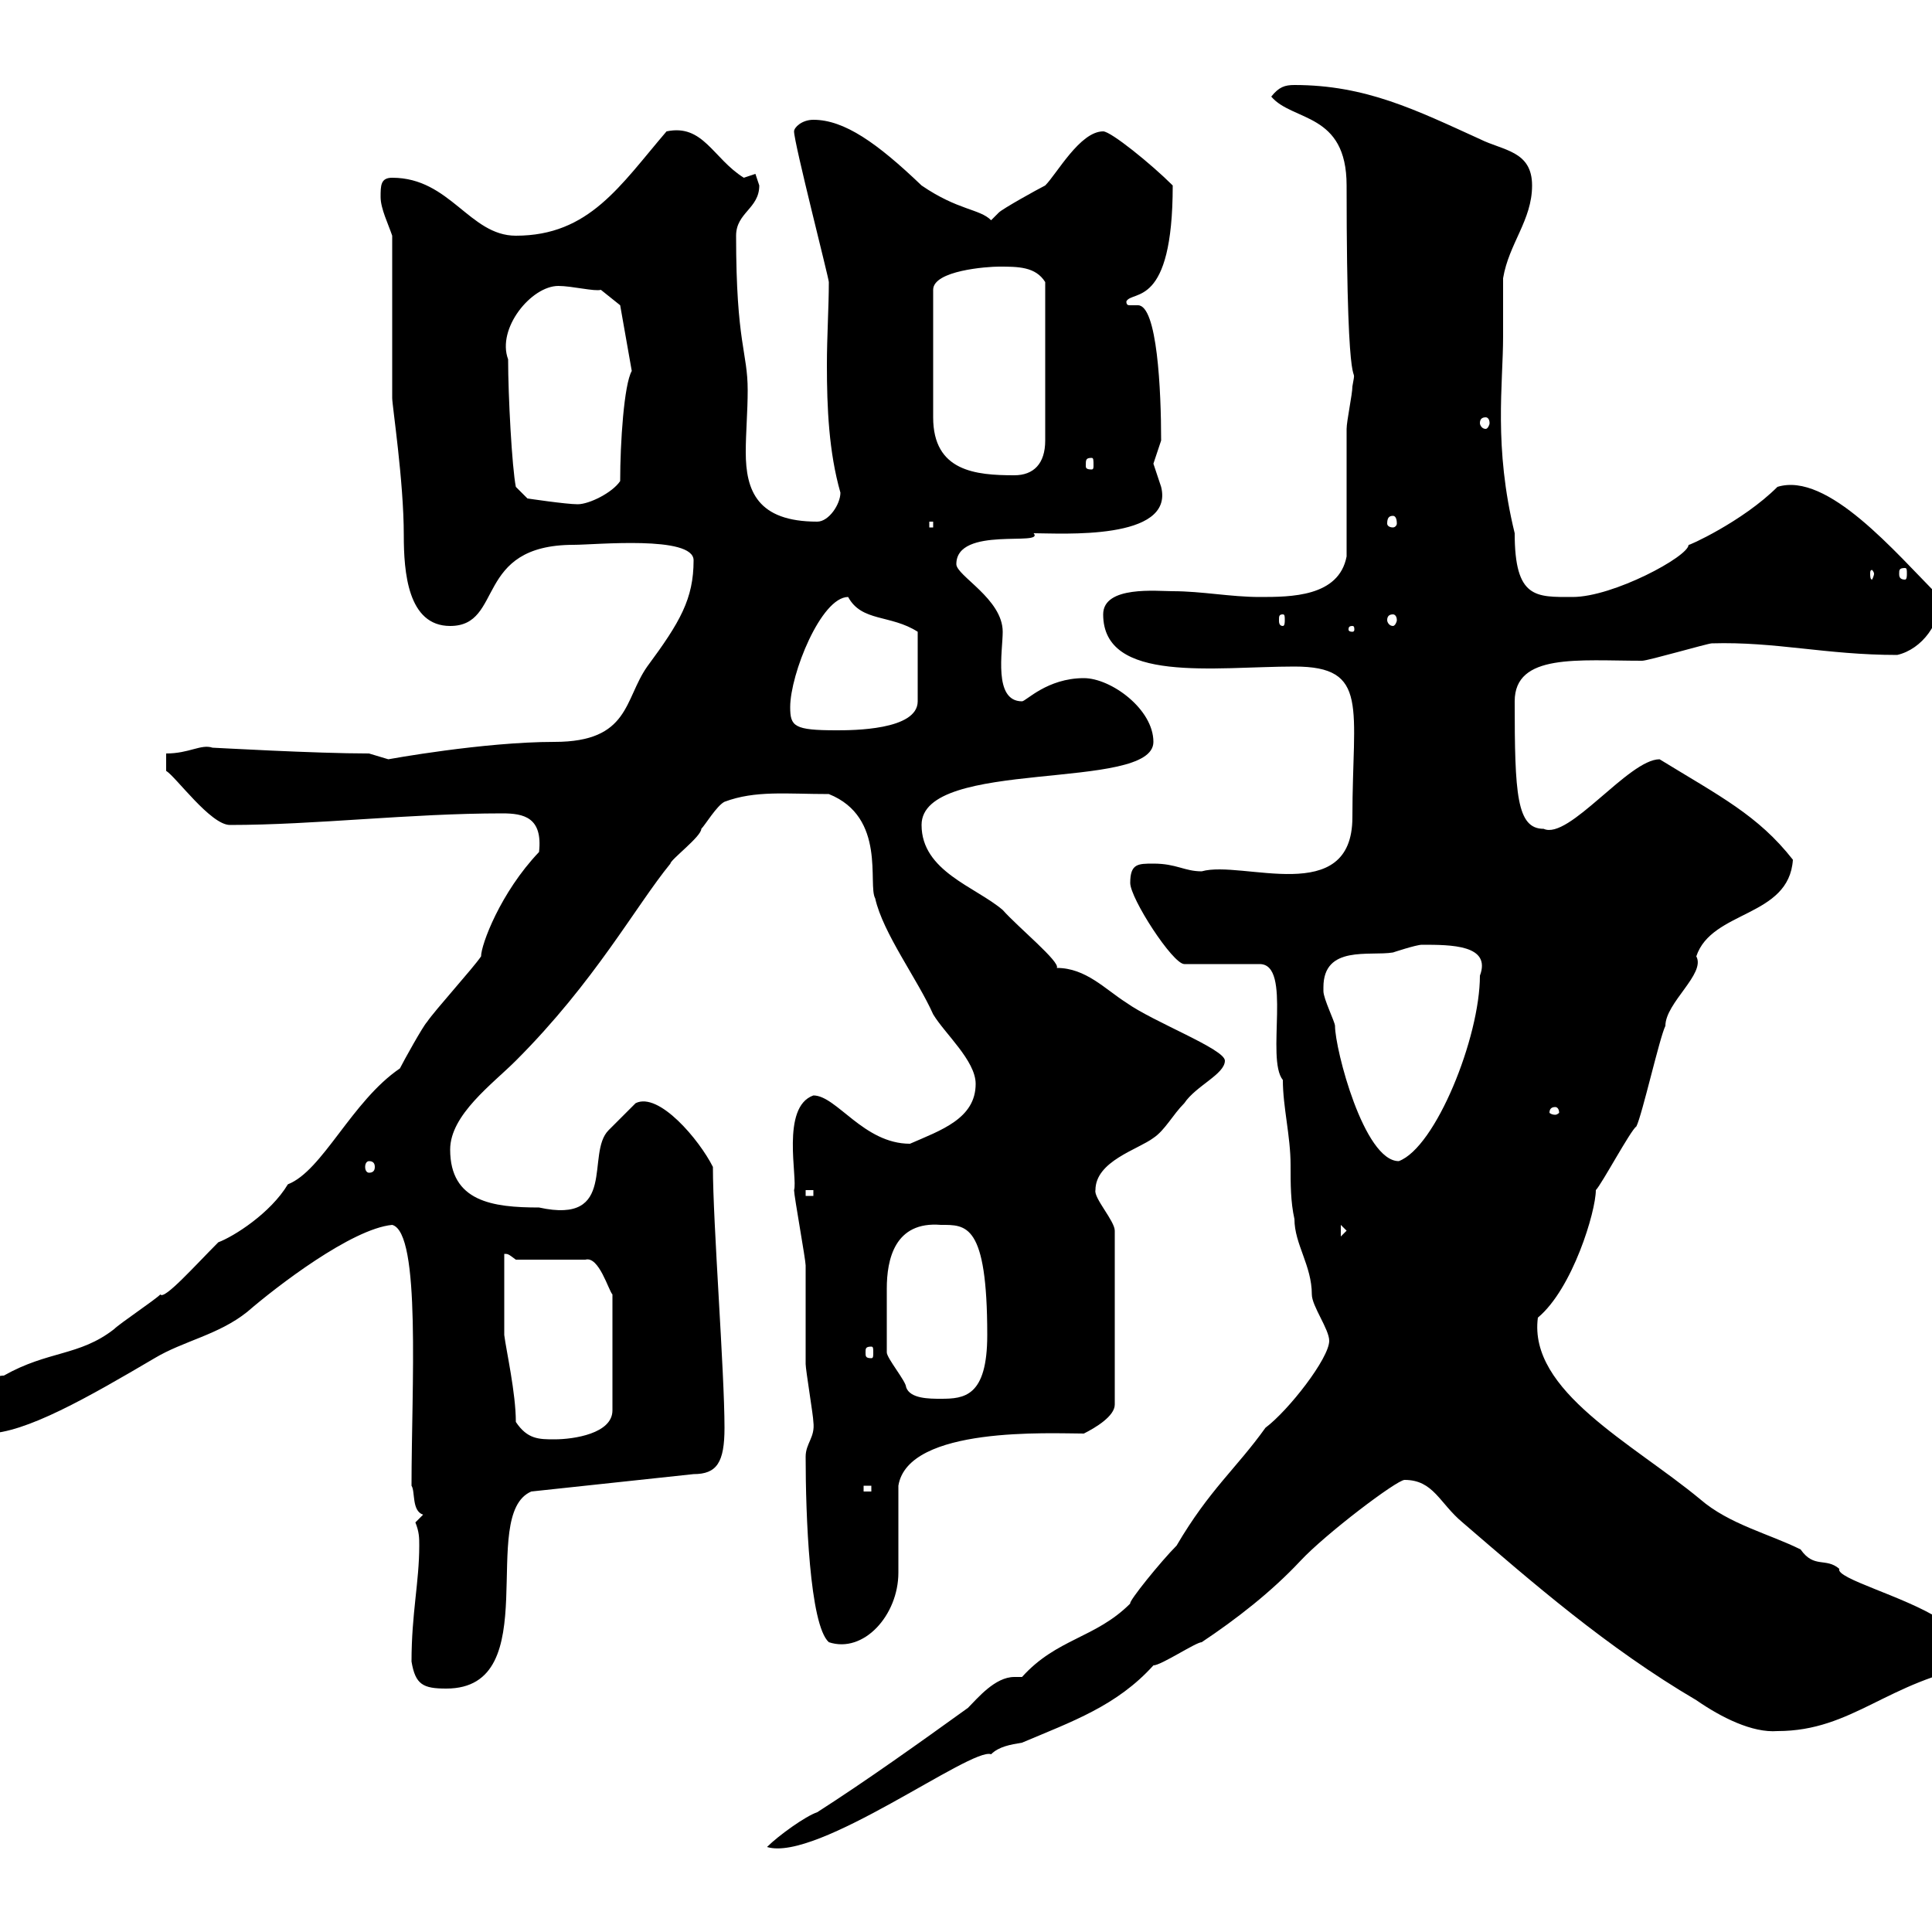 <svg xmlns="http://www.w3.org/2000/svg" xmlns:xlink="http://www.w3.org/1999/xlink" width="300" height="300"><path d="M158.70 260.40C158.10 260.40 157.80 260.40 157.50 260.40C154.50 260.40 151.80 263.70 150.30 265.20C142.80 270.60 134.40 276.60 126.90 281.40C125.10 282 120.90 285 119.10 286.80C126.90 289.20 150.90 271.20 153.90 272.40C155.10 271.20 156.90 270.90 158.70 270.60C166.50 267.30 173.40 264.90 179.10 258.60C180.30 258.60 185.70 255 186.60 255C192 251.40 197.40 247.20 201.90 242.40C205.80 238.20 216.90 229.80 218.10 229.80C222.60 229.80 223.50 233.40 227.10 236.40C237.90 245.70 249.60 255.90 263.40 264C267.30 266.70 272.10 269.10 276 268.80C287.70 268.80 293.10 261 307.20 258.60C308.10 258 308.40 256.80 308.40 256.20C305.40 256.20 303.60 252.90 301.20 251.40C295.50 247.80 285 245.10 285.60 243.60C283.50 241.80 281.70 243.60 279.60 240.60C274.80 238.20 268.50 236.70 264 232.80C253.50 224.10 237.30 216 238.80 204.60C244.20 200.10 247.80 188.10 247.80 184.80C248.70 183.90 253.20 175.50 254.10 174.90C255 173.10 257.70 161.10 258.60 159.30C258.60 155.70 264.90 151.20 263.40 148.50C265.80 141.30 277.80 142.50 278.40 133.50C273 126.60 267 123.60 257.70 117.90C252.90 117.90 243.60 130.50 239.70 128.70C235.50 128.70 235.20 123.30 235.20 108.90C235.20 101.40 245.10 102.60 255 102.60C255.90 102.60 265.20 99.90 265.80 99.90C275.70 99.60 283.50 101.70 294.60 101.70C298.50 100.80 301.50 96.60 301.20 92.70C294.30 85.80 283.80 73.20 276 75.60C270.60 81 261.90 84.90 262.20 84.60C262.20 86.40 250.50 92.70 244.20 92.70C238.50 92.70 235.20 93 235.20 82.80C231.90 69.30 233.40 59.70 233.40 52.20C233.40 50.40 233.40 43.80 233.40 43.20C234.30 37.80 237.90 34.20 237.90 28.80C237.90 23.40 233.40 23.40 229.80 21.60C219.90 17.10 212.10 13.20 201 13.20C199.50 13.20 198.60 13.50 197.40 15C200.70 18.90 209.10 17.40 209.10 28.80C209.10 66.60 210.90 54.90 210 60C210 61.20 209.10 65.40 209.10 66.60C209.10 69.30 209.10 83.70 209.10 86.40C207.90 92.70 200.40 92.70 195.60 92.70C191.10 92.70 186.60 91.80 182.10 91.80C179.70 91.80 171.30 90.90 171.30 95.40C171.30 106.20 188.70 103.50 201 103.50C212.70 103.50 210 109.80 210 126.90C210 141 192.90 133.50 186.60 135.30C183.90 135.30 182.70 134.10 179.10 134.10C176.70 134.10 175.50 134.10 175.50 137.10C175.50 139.50 182.10 149.70 183.90 149.70L195.60 149.70C200.70 149.70 196.50 164.40 199.20 167.70C199.20 171.90 200.40 176.40 200.40 180.90C200.40 183.90 200.40 186.60 201 189.30C201 193.20 203.70 196.50 203.70 201C203.70 202.80 206.40 206.40 206.40 208.20C206.40 210.90 200.10 219 196.50 221.70C192 228 187.80 231.30 182.70 240C180.30 242.40 175.20 248.70 175.50 249C170.10 254.40 164.10 254.40 158.70 260.40ZM63.90 258C64.50 261.60 65.70 262.20 69.30 262.20C84.90 262.20 74.10 235.20 82.50 231.60L107.70 228.90C111.30 228.90 112.50 227.10 112.50 221.70C112.50 213 110.70 189.90 110.70 181.20C108.60 177 102.30 169.50 98.70 171.30C98.10 171.90 95.10 174.90 94.50 175.50C90.90 179.10 96 190.20 83.70 187.50C76.50 187.50 69.90 186.60 69.90 178.50C69.90 173.10 76.50 168.30 80.10 164.70C92.40 152.40 98.70 140.70 104.10 134.10C104.10 133.50 108.90 129.90 108.90 128.70C109.50 128.10 111.30 125.10 112.50 124.50C117.30 122.70 122.10 123.30 128.70 123.30C137.70 126.90 134.70 137.40 135.90 139.50C137.10 144.90 142.50 152.10 144.90 157.50C146.70 160.50 151.50 164.70 151.50 168.30C151.50 173.70 146.10 175.50 141.30 177.60C134.10 177.60 129.90 170.10 126.30 170.10C121.20 171.90 123.90 183 123.30 184.80C123.30 185.70 125.10 195.60 125.10 196.50C125.10 198.30 125.10 210 125.10 211.80C125.10 212.70 126.30 219.90 126.30 220.80C126.60 223.20 125.10 224.10 125.10 226.20C125.10 235.20 125.70 252.30 128.70 255C134.10 256.80 139.50 250.80 139.50 244.20C139.50 242.40 139.50 232.80 139.50 230.70C141 221.40 163.20 222.60 168.30 222.60C170.10 221.70 173.10 219.90 173.10 218.10L173.10 191.10C173.10 189.60 169.80 186 170.10 184.80C170.10 180.30 176.70 178.50 179.10 176.70C180.90 175.50 182.10 173.10 183.90 171.30C185.70 168.60 190.20 166.80 190.20 164.70C190.20 162.90 179.10 158.70 174.90 155.70C171.60 153.60 168.60 150.30 164.10 150.30C164.70 149.40 158.10 144 155.70 141.30C151.50 137.70 143.10 135.30 143.10 128.10C143.10 117.60 179.10 123 179.10 115.20C179.10 110.10 172.50 105.30 168.30 105.30C162.60 105.30 159.30 108.90 158.70 108.90C154.20 108.90 155.70 101.10 155.70 98.10C155.70 93 148.50 89.40 148.50 87.60C148.50 81.60 162.30 84.90 160.50 82.80C164.70 82.80 182.40 84 180.30 75.60C180.30 75.60 179.10 72 179.10 72C179.10 72 180.30 68.40 180.30 68.40C180.30 60.60 179.70 47.40 176.70 47.40C176.10 47.40 175.80 47.40 175.50 47.40C175.20 47.40 174.90 47.40 174.90 46.80C175.80 45 182.10 48 182.10 28.80C178.80 25.50 172.50 20.40 171.30 20.40C167.70 20.40 164.10 27 162.30 28.80C161.10 29.40 155.70 32.40 155.10 33C155.10 33 153.90 34.20 153.90 34.20C152.10 32.40 148.80 32.70 143.10 28.80C136.20 22.20 131.10 18.60 126.30 18.60C124.50 18.60 123.30 19.80 123.30 20.40C123.30 22.20 128.70 43.20 128.70 43.80C128.70 47.70 128.40 52.20 128.40 56.70C128.40 63.30 128.70 70.20 130.50 76.50C130.50 78.30 128.70 81 126.90 81C117.60 81 115.80 76.20 115.80 70.20C115.80 67.20 116.10 63.90 116.10 60.60C116.10 54.60 114.30 53.40 114.30 36.60C114.30 33 117.90 32.40 117.90 28.80C117.90 28.80 117.30 27 117.30 27L115.50 27.60C110.70 24.60 109.20 19.20 103.50 20.40C96.30 28.80 91.50 36.60 80.10 36.60C72.90 36.60 69.90 27.60 60.90 27.60C59.10 27.60 59.10 28.80 59.10 30.60C59.10 32.40 60.30 34.80 60.90 36.60L60.90 61.80C60.90 63 62.70 74.70 62.70 83.10C62.70 88.80 63.30 97.20 69.90 97.20C78.30 97.20 73.50 84.60 89.10 84.60C92.40 84.60 107.70 83.10 107.70 87C107.70 93 105.60 96.60 100.50 103.50C96.90 108.60 97.80 115.20 86.10 115.20C75 115.20 60.30 117.90 60.30 117.90C60.30 117.90 57.30 117 57.30 117C48.90 117 33.30 116.10 33 116.10C31.20 115.50 29.40 117 25.80 117L25.80 119.70C27.30 120.60 32.70 128.10 35.70 128.10C48.90 128.10 63.60 126.30 78 126.30C81.30 126.30 84.30 126.90 83.70 132.30C77.70 138.60 74.70 146.70 74.70 148.50C73.50 150.30 67.50 156.90 66.30 158.70C65.70 159.30 62.70 164.70 62.10 165.90C54.60 171 50.10 181.80 44.70 183.90C42 188.40 36.30 192 33.90 192.90C30.30 196.50 25.50 201.90 24.90 201C24 201.90 18.60 205.50 17.70 206.40C12.30 210.60 7.50 209.70 0.60 213.60C-2.10 213.60-7.50 217.80-7.50 219C-9.90 220.80-2.70 222.60-2.10 222.60C3.90 222.60 13.80 216.90 24 210.90C28.50 208.20 33.90 207.30 38.40 203.70C42.90 199.80 54.60 190.80 60.90 190.20C65.40 191.40 63.90 215.40 63.90 230.70C64.50 231.60 63.90 234.60 65.70 235.20L64.50 236.40C65.10 237.90 65.10 238.80 65.10 240C65.10 245.70 63.90 250.50 63.90 258ZM134.10 230.70L135.30 230.70L135.30 231.60L134.10 231.60ZM80.10 220.80C80.10 216.30 78.60 209.70 78.30 207.30C78.30 205.50 78.30 196.50 78.30 194.70C78.90 194.70 78.90 194.70 80.10 195.60L90.90 195.60C93 195 94.50 200.40 95.10 201L95.10 219C95.10 222.60 89.10 223.50 86.10 223.50C83.70 223.50 81.90 223.50 80.10 220.80ZM137.70 210C137.70 206.40 137.70 203.40 137.70 200.10C137.70 195.60 138.90 189.60 146.10 190.20C150 190.20 153.30 189.90 153.30 207.30C153.30 216.90 149.70 217.20 146.10 217.20C144.30 217.20 141.30 217.20 140.70 215.40C140.70 214.50 137.70 210.90 137.70 210ZM135.30 209.10C135.60 209.10 135.60 209.40 135.60 210C135.60 210.60 135.60 210.90 135.30 210.90C134.40 210.90 134.40 210.60 134.40 210C134.40 209.40 134.40 209.10 135.30 209.10ZM208.20 190.20L209.10 191.10L208.20 192ZM125.10 184.80L126.30 184.80L126.30 185.70L125.10 185.70ZM57.30 180.30C57.90 180.30 58.20 180.60 58.20 181.20C58.20 181.80 57.90 182.10 57.30 182.10C57 182.10 56.70 181.80 56.70 181.20C56.70 180.60 57 180.30 57.30 180.30ZM205.50 153.30C205.50 146.70 212.70 148.50 216.30 147.90C216.30 147.90 219.90 146.70 220.80 146.70C225.30 146.70 231.60 146.70 229.80 151.50C229.80 161.10 222.90 178.20 217.20 180.30C211.80 180.30 207.30 162.90 207.30 159.30C207.30 158.70 205.50 155.10 205.50 153.90C205.50 153.90 205.50 153.30 205.50 153.30ZM241.50 171.90C241.80 171.90 242.10 172.20 242.10 172.80C242.10 172.80 241.80 173.10 241.50 173.10C240.90 173.10 240.60 172.80 240.60 172.80C240.60 172.20 240.90 171.90 241.50 171.90ZM122.70 109.80C122.70 104.70 127.50 92.70 131.70 92.70C133.80 96.60 138.30 95.40 142.50 98.10L142.50 108.90C142.50 113.40 132.30 113.40 129.90 113.40C123.30 113.40 122.70 112.80 122.70 109.80ZM210 97.20C210.30 97.20 210.30 97.50 210.30 97.80C210.30 97.80 210.30 98.10 210 98.10C209.40 98.10 209.40 97.80 209.40 97.80C209.40 97.50 209.40 97.20 210 97.20ZM199.20 95.40C199.50 95.40 199.50 95.70 199.50 96.30C199.50 96.60 199.50 97.20 199.20 97.20C198.60 97.20 198.60 96.60 198.60 96.30C198.60 95.70 198.60 95.40 199.20 95.40ZM216.30 95.40C216.60 95.40 216.90 95.70 216.90 96.30C216.90 96.60 216.60 97.20 216.30 97.20C215.70 97.20 215.40 96.60 215.40 96.30C215.40 95.70 215.70 95.40 216.30 95.40ZM291 89.10C291 89.40 290.70 90 290.70 90C290.40 90 290.40 89.40 290.40 89.10C290.40 88.80 290.40 88.50 290.70 88.50C290.70 88.50 291 88.80 291 89.10ZM295.80 88.20C296.10 88.20 296.10 88.50 296.10 89.10C296.10 89.40 296.10 90 295.80 90C294.90 90 294.90 89.40 294.90 89.10C294.90 88.50 294.90 88.20 295.80 88.20ZM144.30 81L144.90 81L144.90 81.90L144.30 81.90ZM216.30 80.10C216.60 80.10 216.90 80.40 216.90 81.30C216.90 81.60 216.60 81.90 216.30 81.90C215.70 81.90 215.40 81.60 215.40 81.30C215.40 80.40 215.70 80.10 216.30 80.10ZM78.90 55.80C77.10 51 82.50 44.40 86.70 44.40C88.80 44.40 92.40 45.30 93.30 45L96.30 47.40L98.10 57.60C96.90 59.70 96.30 68.70 96.30 74.70C95.10 76.50 91.50 78.30 89.70 78.30C87.90 78.30 81.90 77.40 81.90 77.40L80.10 75.60C79.50 72.60 78.90 61.50 78.90 55.80ZM155.10 41.40C158.10 41.40 160.80 41.40 162.30 43.80L162.30 68.40C162.30 72 160.50 73.80 157.50 73.80C151.50 73.80 144.90 73.20 144.90 64.80L144.90 45C144.90 42 153.30 41.40 155.10 41.40ZM169.50 71.10C169.80 71.10 169.80 71.40 169.80 72.30C169.80 72.60 169.80 72.90 169.50 72.90C168.60 72.90 168.60 72.60 168.60 72.30C168.60 71.40 168.60 71.10 169.50 71.10ZM230.70 64.80C231 64.80 231.30 65.10 231.30 65.70C231.30 66 231 66.60 230.70 66.60C230.10 66.60 229.80 66 229.80 65.70C229.80 65.10 230.10 64.80 230.70 64.80Z"/></svg>